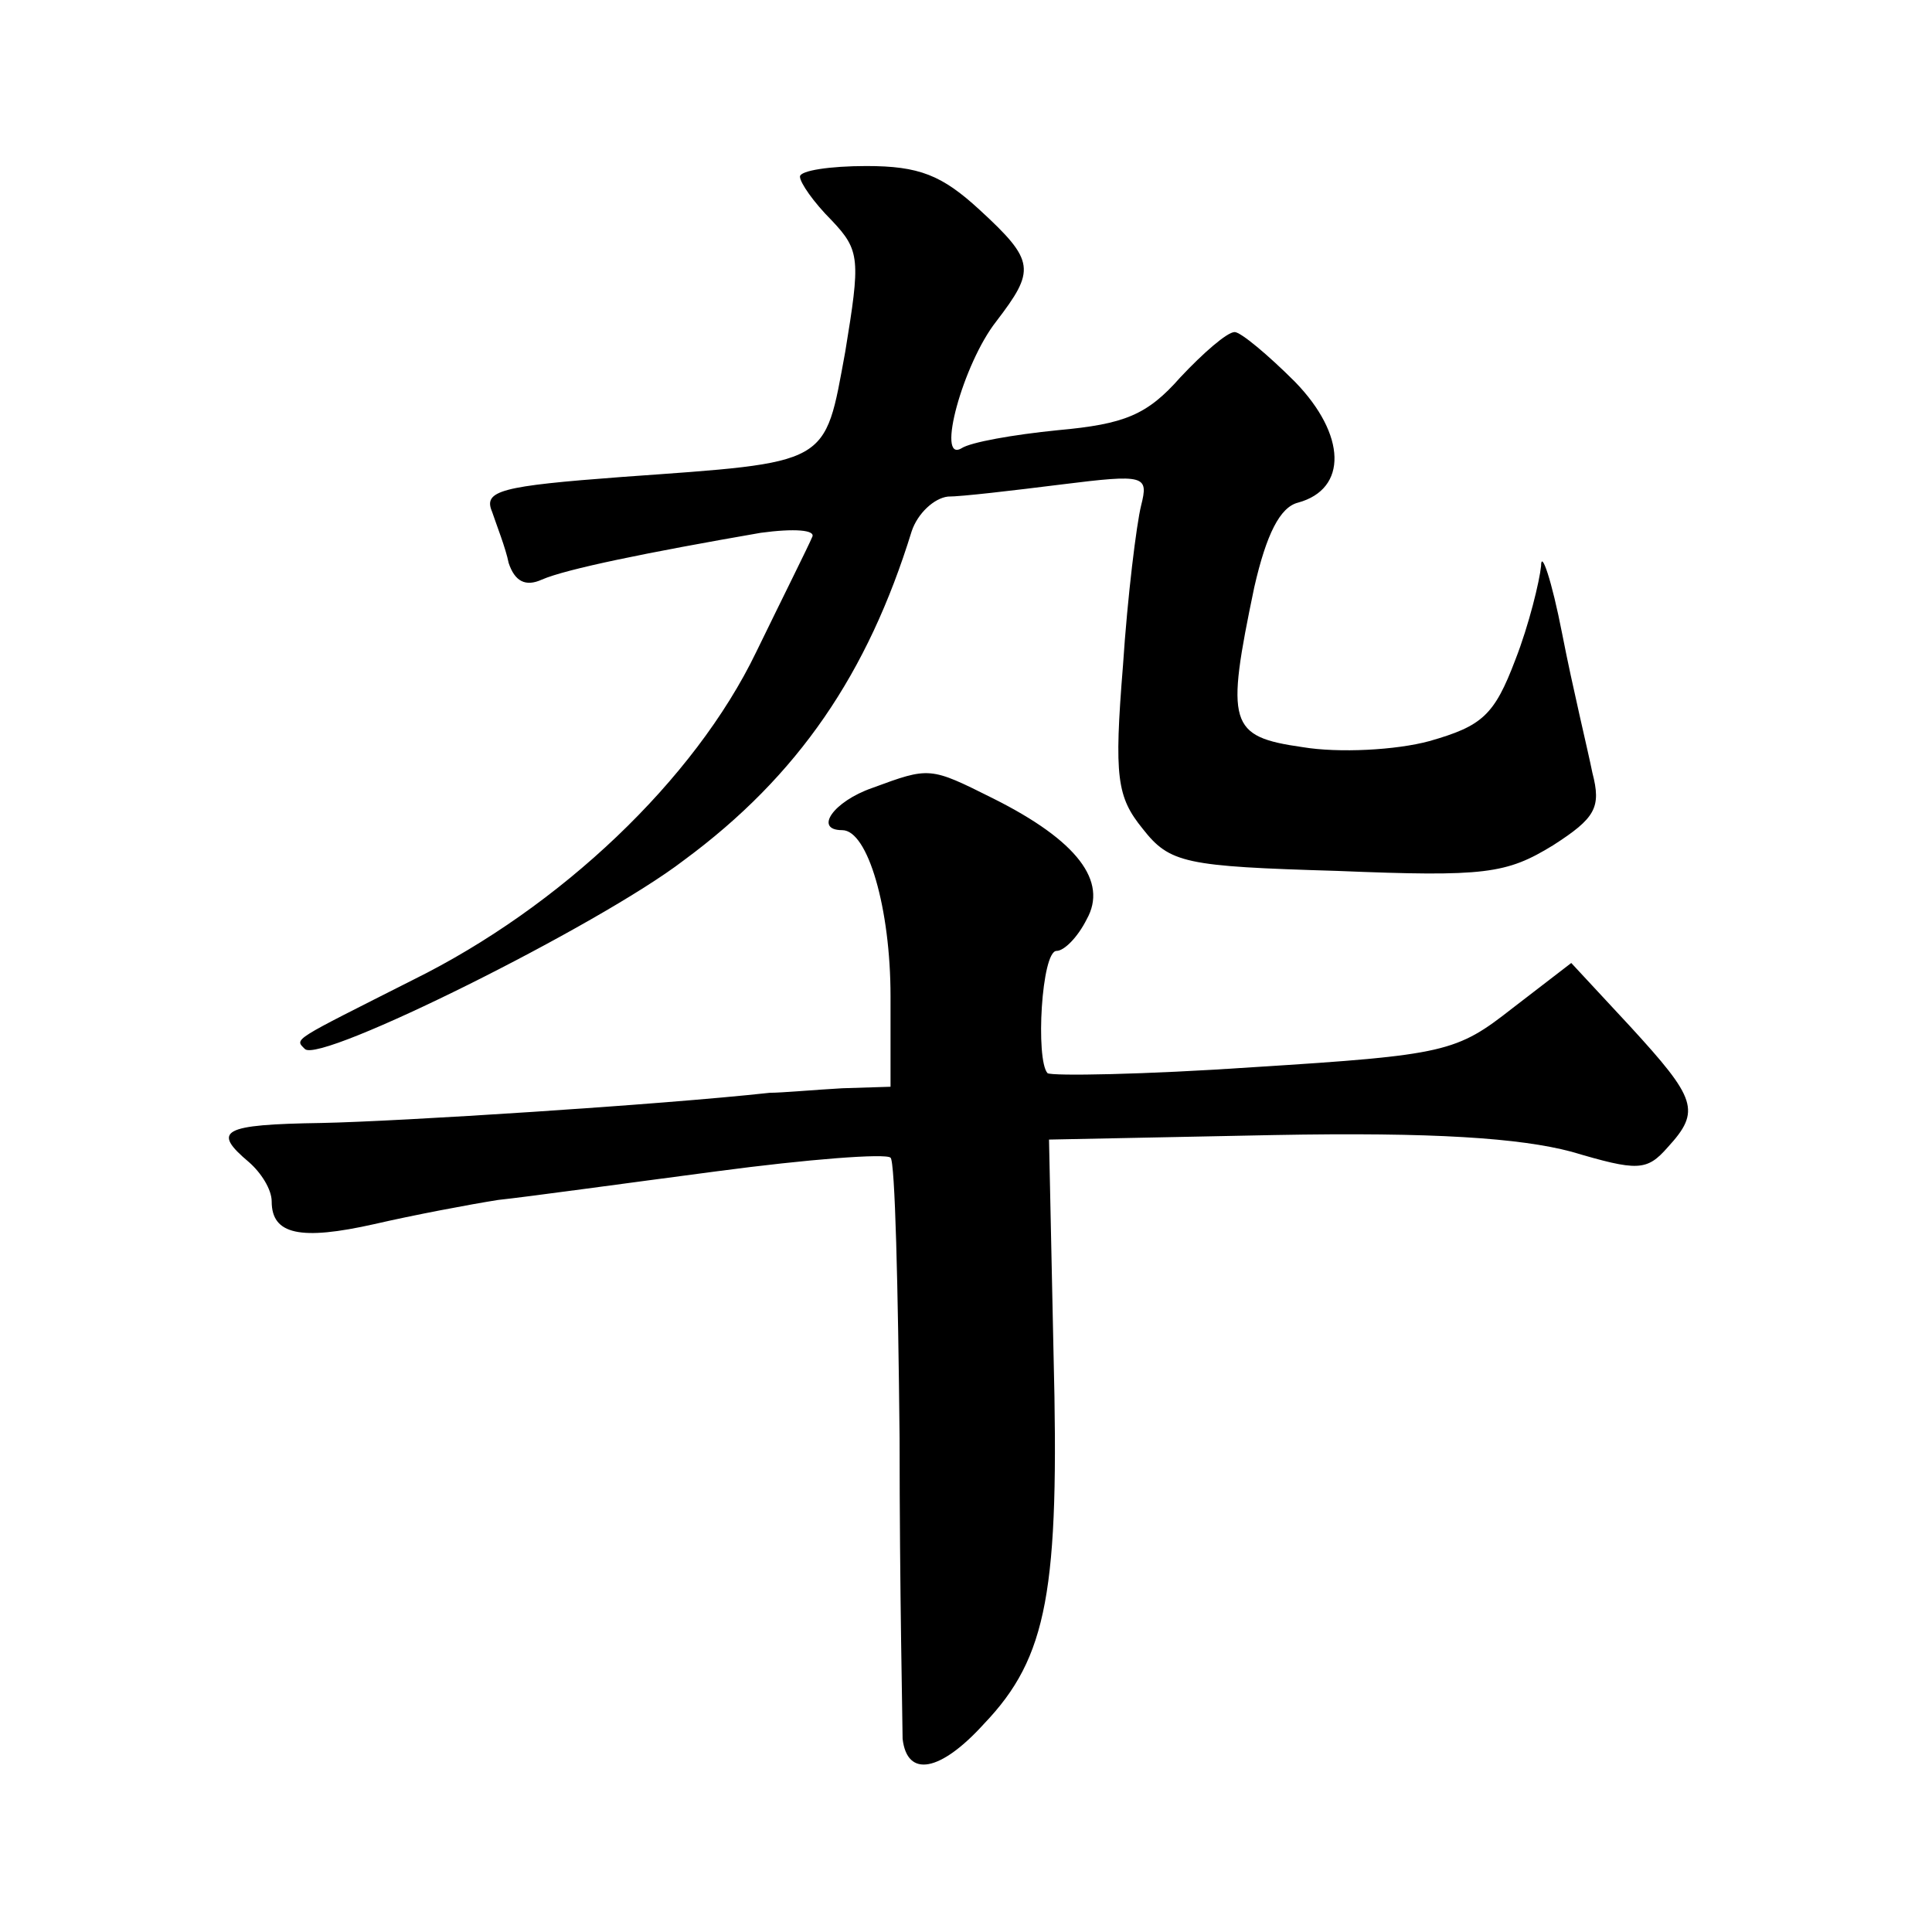 <?xml version="1.0" standalone="no"?>
<!DOCTYPE svg PUBLIC "-//W3C//DTD SVG 20010904//EN"
 "http://www.w3.org/TR/2001/REC-SVG-20010904/DTD/svg10.dtd">
<svg version="1.0" xmlns="http://www.w3.org/2000/svg"
 width="128pt" height="128pt" viewBox="0 0 128 128"
 preserveAspectRatio="xMidYMid meet">
<g transform="translate(0,128) scale(0.1,-0.1)"
fill="#0" stroke="none">
<path d="M530 1163 c0 -4 9 -17 21 -29 19 -20 19 -26 9 -87 -14 -76 -9 -73 -148
-83 -80 -6 -92 -9 -86 -23 3 -9 9 -24 11 -34 4 -12 11 -16 22 -11 16 7 70 18 145
31 22 3 37 2 34 -3 -2 -5 -19 -39 -37 -76 -41 -85 -130 -169 -227 -217 -81 -41
-79 -39 -72 -46 10 -10 195 82 251 125 76 56 122 124 151 218 4 12 15 22 24 23
9 0 43 4 75 8 56 7 58 6 53 -14 -3 -12 -9 -60 -12 -106 -6 -74 -4 -87 13 -108 18
-23 28 -25 129 -28 98 -4 112 -2 143 17 28 18 32 25 26 48 -3 15 -13 56 -20 92
-7 36 -14 56 -14 45 -1 -10 -8 -39 -17 -62 -14 -37 -22 -44 -57 -54 -22 -6 -60
-8 -84 -4 -49 7 -51 15 -32 106 8 35 17 53 29 56 33 9 32 45 -2 80 -18 18 -36 33
-40 33 -5 0 -21 -14 -36 -30 -22 -25 -37 -31 -81 -35 -30 -3 -58 -8 -64 -12 -17
-10 1 56 23 84 26 34 26 40 -11 74 -25 23 -40 29 -75 29 -24 0 -44 -3 -44 -7z M578
758 c-26 -9 -39 -28 -20 -28 17 0 32 -52 32 -110 l0 -60 -32 -1 c-18 -1 -40 -3
-48 -3 -73 -8 -246 -19 -297 -20 -66 -1 -73 -5 -48 -26 8 -7 15 -18 15 -26 0 -22
19 -26 68 -15 26 6 63 13 82 16 19 2 84 11 145 19 60 8 112 12 115 9 3 -2 5 -86
6 -186 0 -100 2 -190 2 -199 3 -26 25 -22 54 10 42 44 50 88 46 245 l-3 142 149
3 c106 2 163 -2 197 -11 44 -13 50 -13 64 3 22 24 19 32 -25 80 l-39 42 -39 -30
c-37 -29 -44 -31 -171 -39 -73 -5 -134 -6 -137 -4 -8 9 -4 81 6 81 5 0 14 9 20
21 14 25 -6 52 -62 80 -42 21 -42 21 -80 7z"/>
</g>
</svg>
